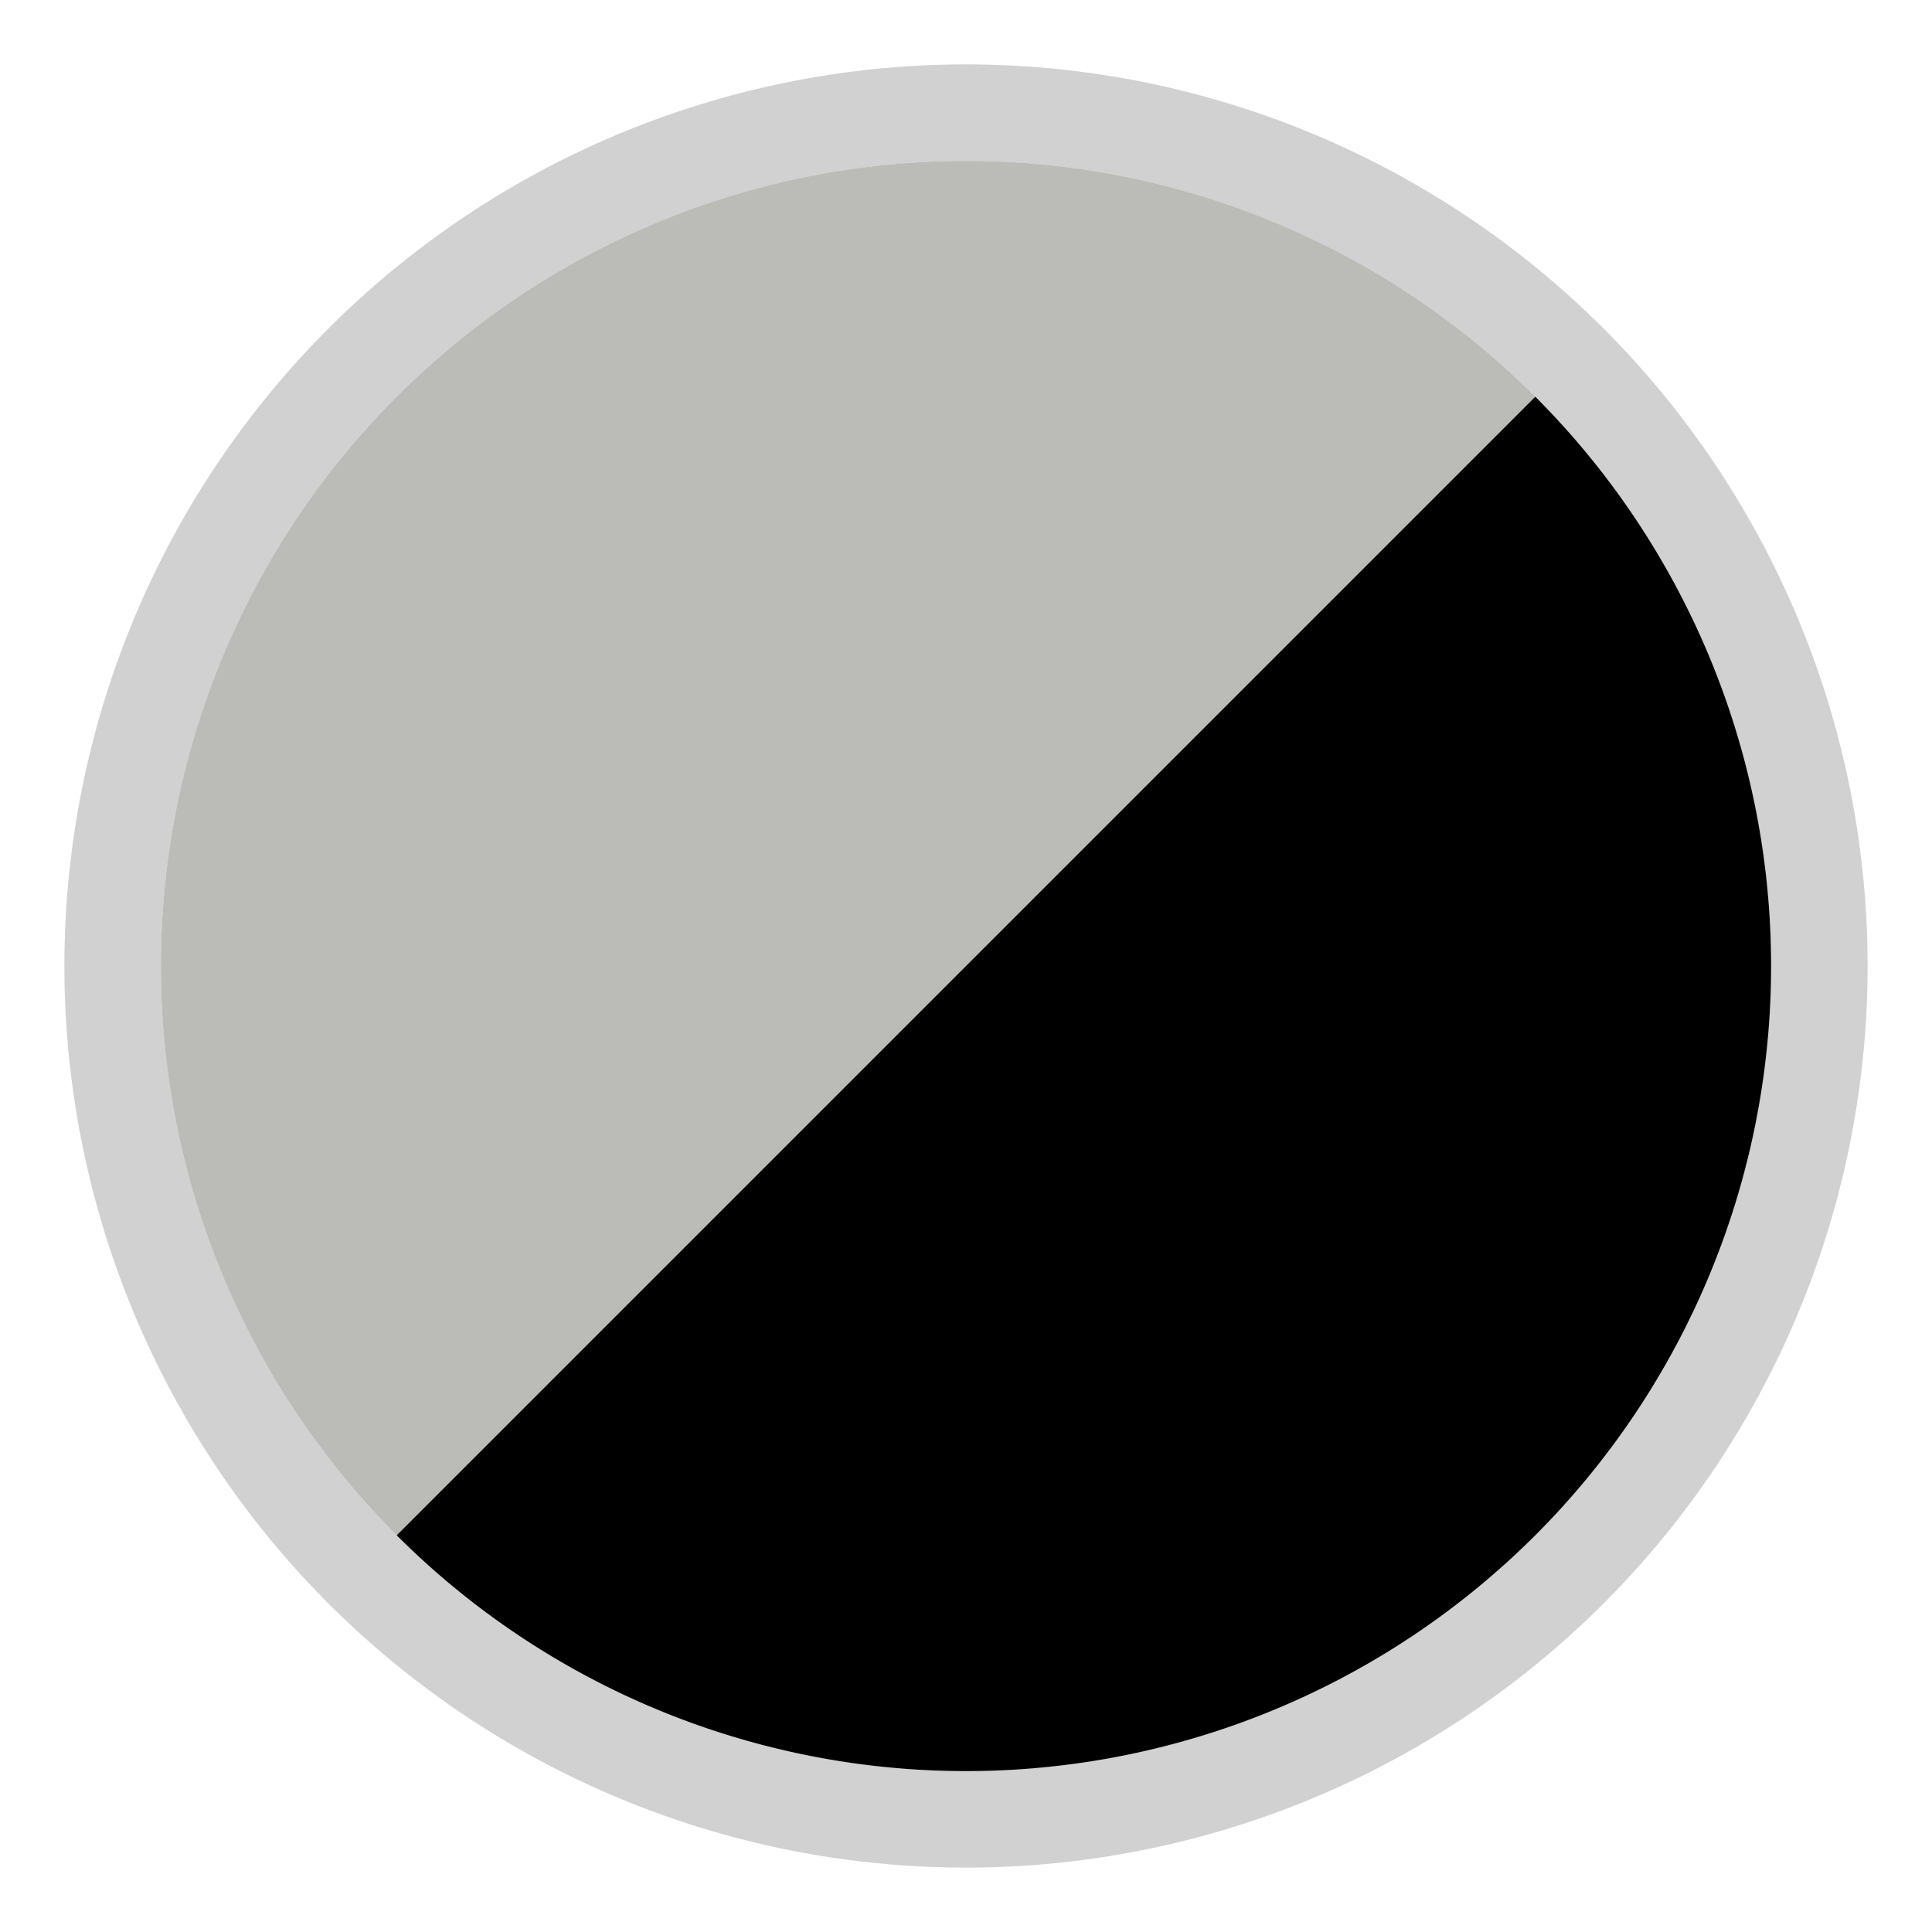 <svg id="Livello_1" data-name="Livello 1" xmlns="http://www.w3.org/2000/svg" viewBox="0 0 30 30"><defs><style>.cls-1{fill:#d1d1d1;}.cls-2{fill:#bbbcb7;}</style></defs><path class="cls-1" d="M15,2.5A12.5,12.5,0,1,1,2.5,15,12.5,12.5,0,0,1,15,2.5M15,1A14,14,0,1,0,29,15,14,14,0,0,0,15,1Z"/><path class="cls-2" d="M6.16,23.84A12.5,12.5,0,0,1,23.84,6.16Z"/><path d="M15,27.32a12.23,12.23,0,0,1-8.59-3.48L23.84,6.41A12.33,12.33,0,0,1,15,27.32Z"/><path d="M23.84,6.66A12.15,12.15,0,0,1,6.66,23.84L23.84,6.66m0-.5L6.16,23.84A12.5,12.5,0,0,0,23.84,6.16Z"/></svg>